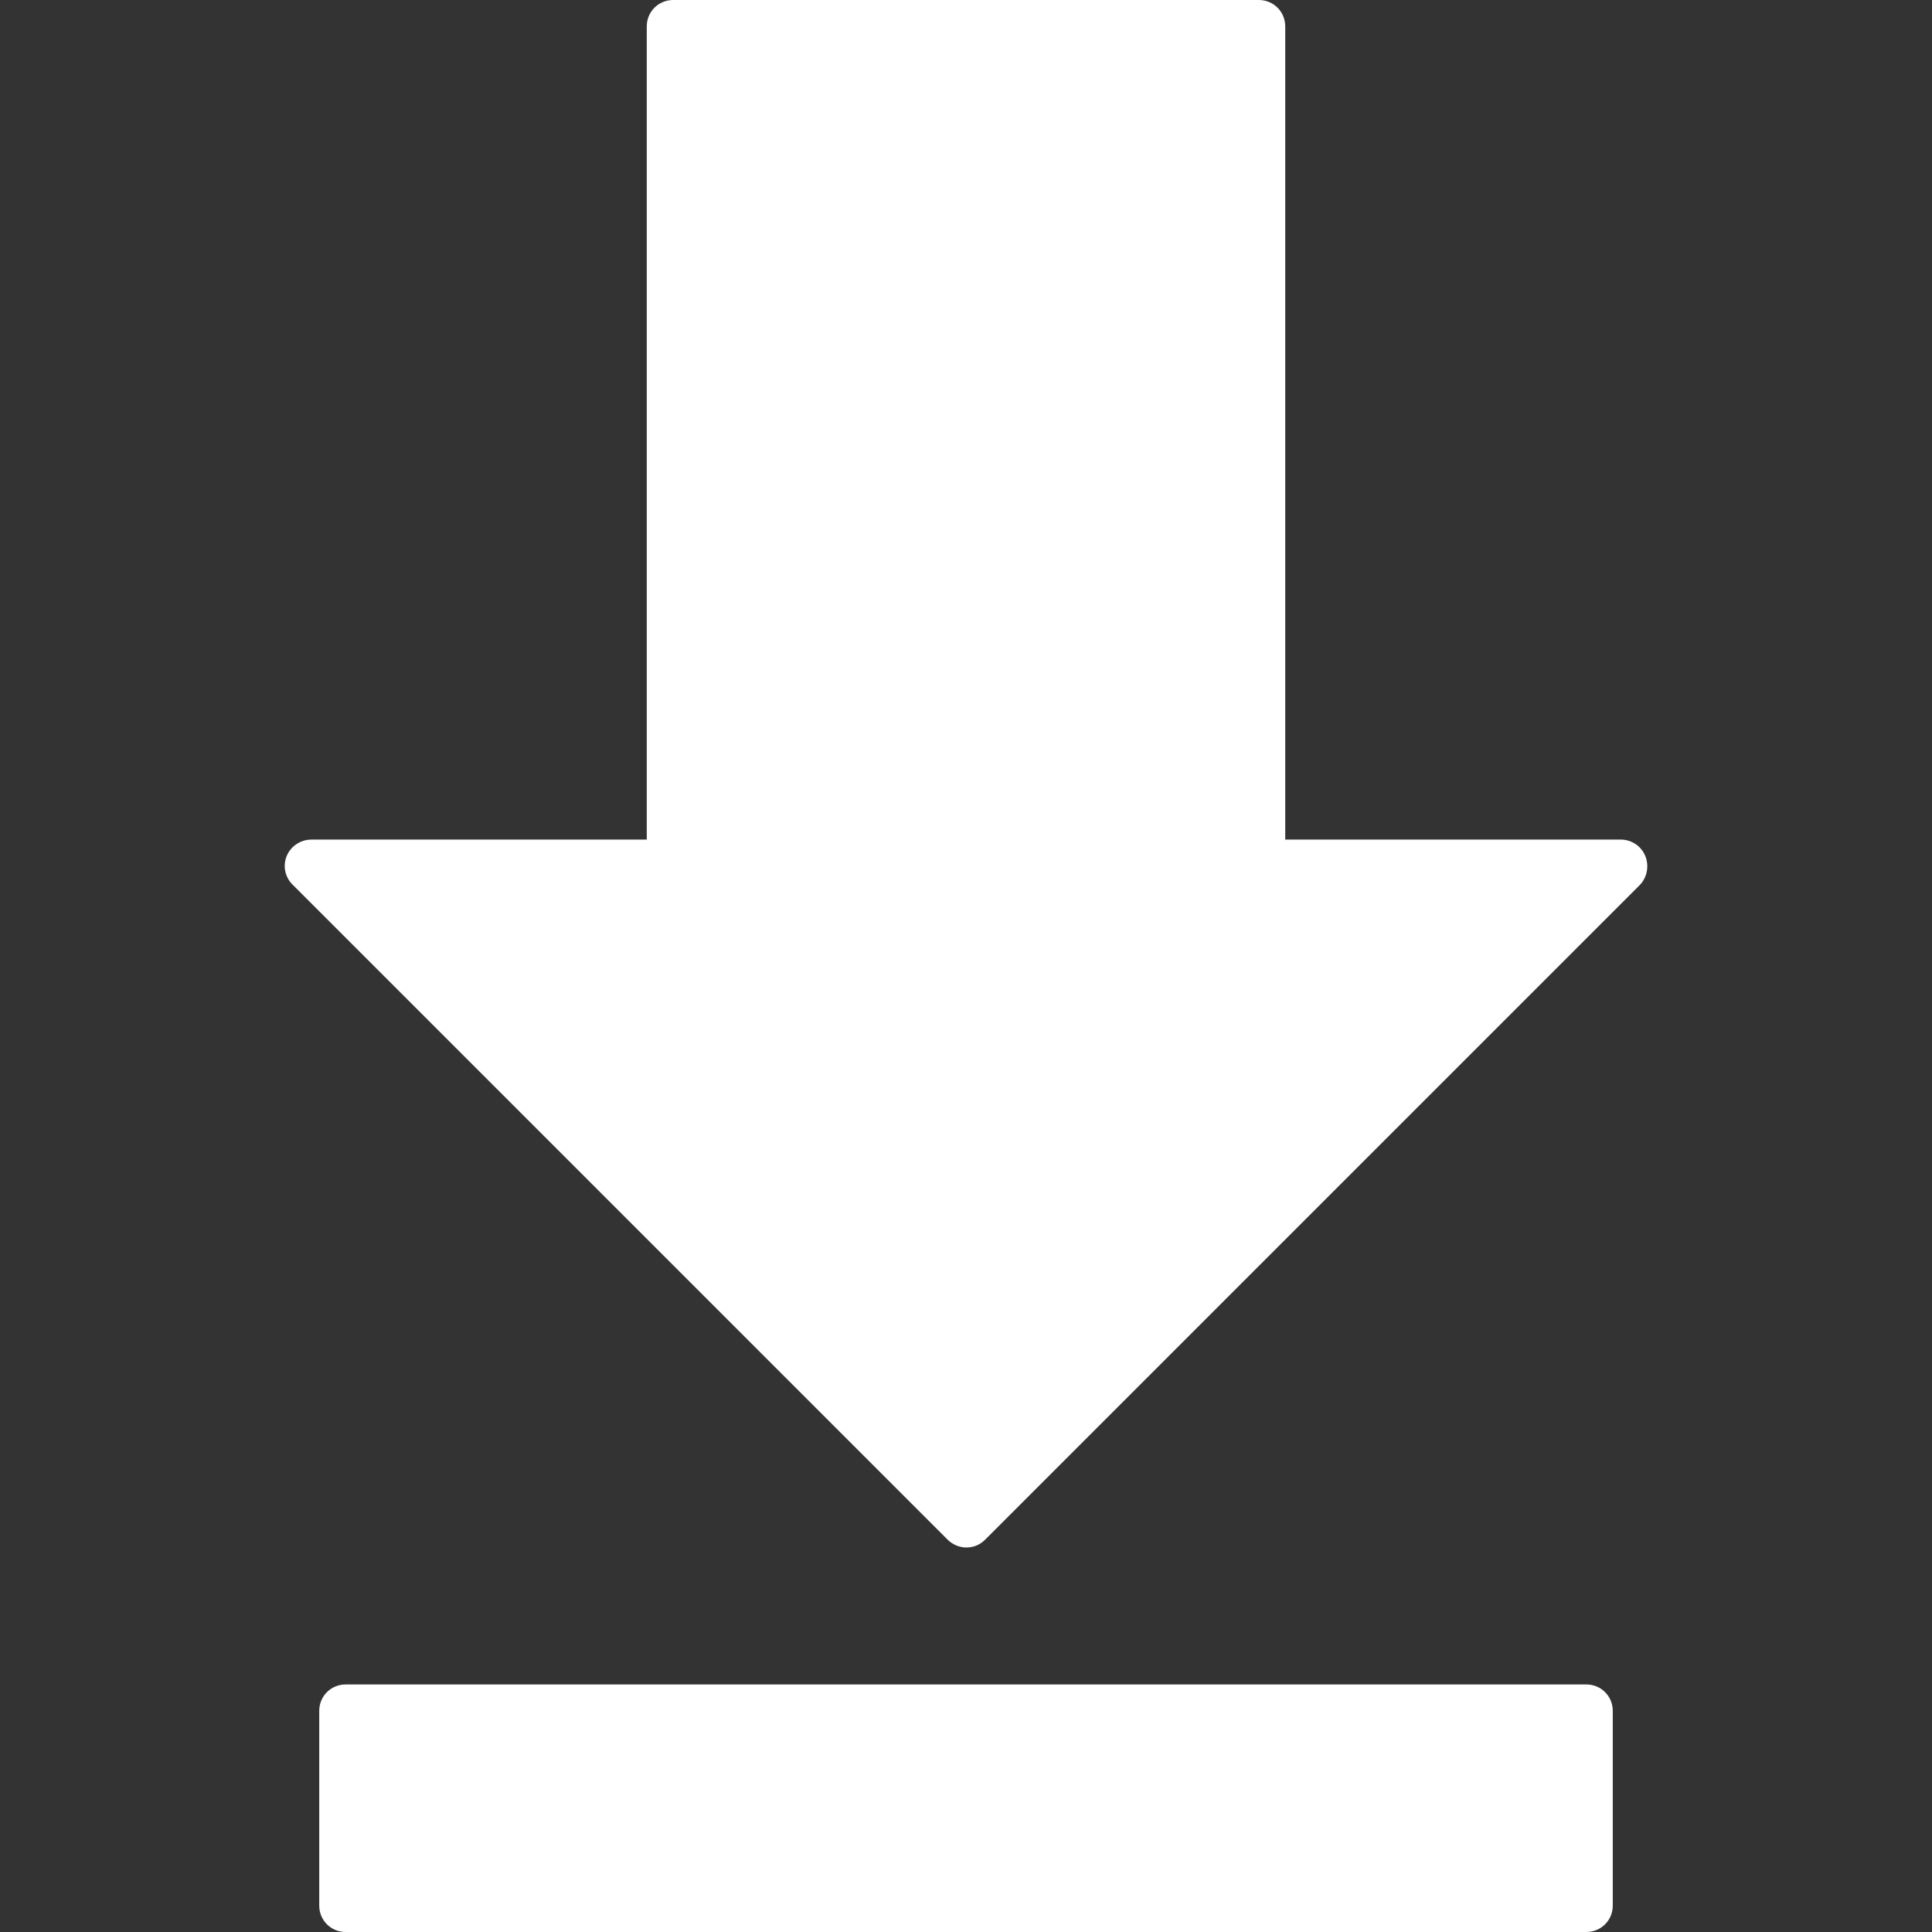 <?xml version="1.0" encoding="UTF-8"?>
<!-- Generator: Adobe Illustrator 27.7.0, SVG Export Plug-In . SVG Version: 6.00 Build 0)  -->
<svg xmlns="http://www.w3.org/2000/svg" xmlns:xlink="http://www.w3.org/1999/xlink" version="1.1" id="Layer_1" x="0px" y="0px" viewBox="0 0 512 512" style="enable-background:new 0 0 512 512;" xml:space="preserve">
<rect x="0" y="0" width="512" height="512" fill="#333333" stroke="none"/>
<style type="text/css">
	.st0{fill:#FFFFFF;}
</style>
<path class="st0" d="M427.4,453.4V505c0,3.9-3.1,7-7,7H91.6c-3.9,0-7-3.1-7-7v-51.6c0-3.9,3.1-7,7-7h328.8  C424.3,446.4,427.4,449.5,427.4,453.4z M436,226.8c-1.1-2.6-3.6-4.3-6.5-4.3h-88.9V7c0-3.9-3.1-7-7-7H178.4c-3.9,0-7,3.1-7,7v215.5  H82.5c-2.8,0-5.4,1.7-6.5,4.3c-1.1,2.6-0.5,5.6,1.5,7.6L251.1,408c1.3,1.3,3.1,2.1,5,2.1s3.6-0.7,5-2.1l173.5-173.5  C436.5,232.5,437.1,229.5,436,226.8L436,226.8z"></path>
</svg>
